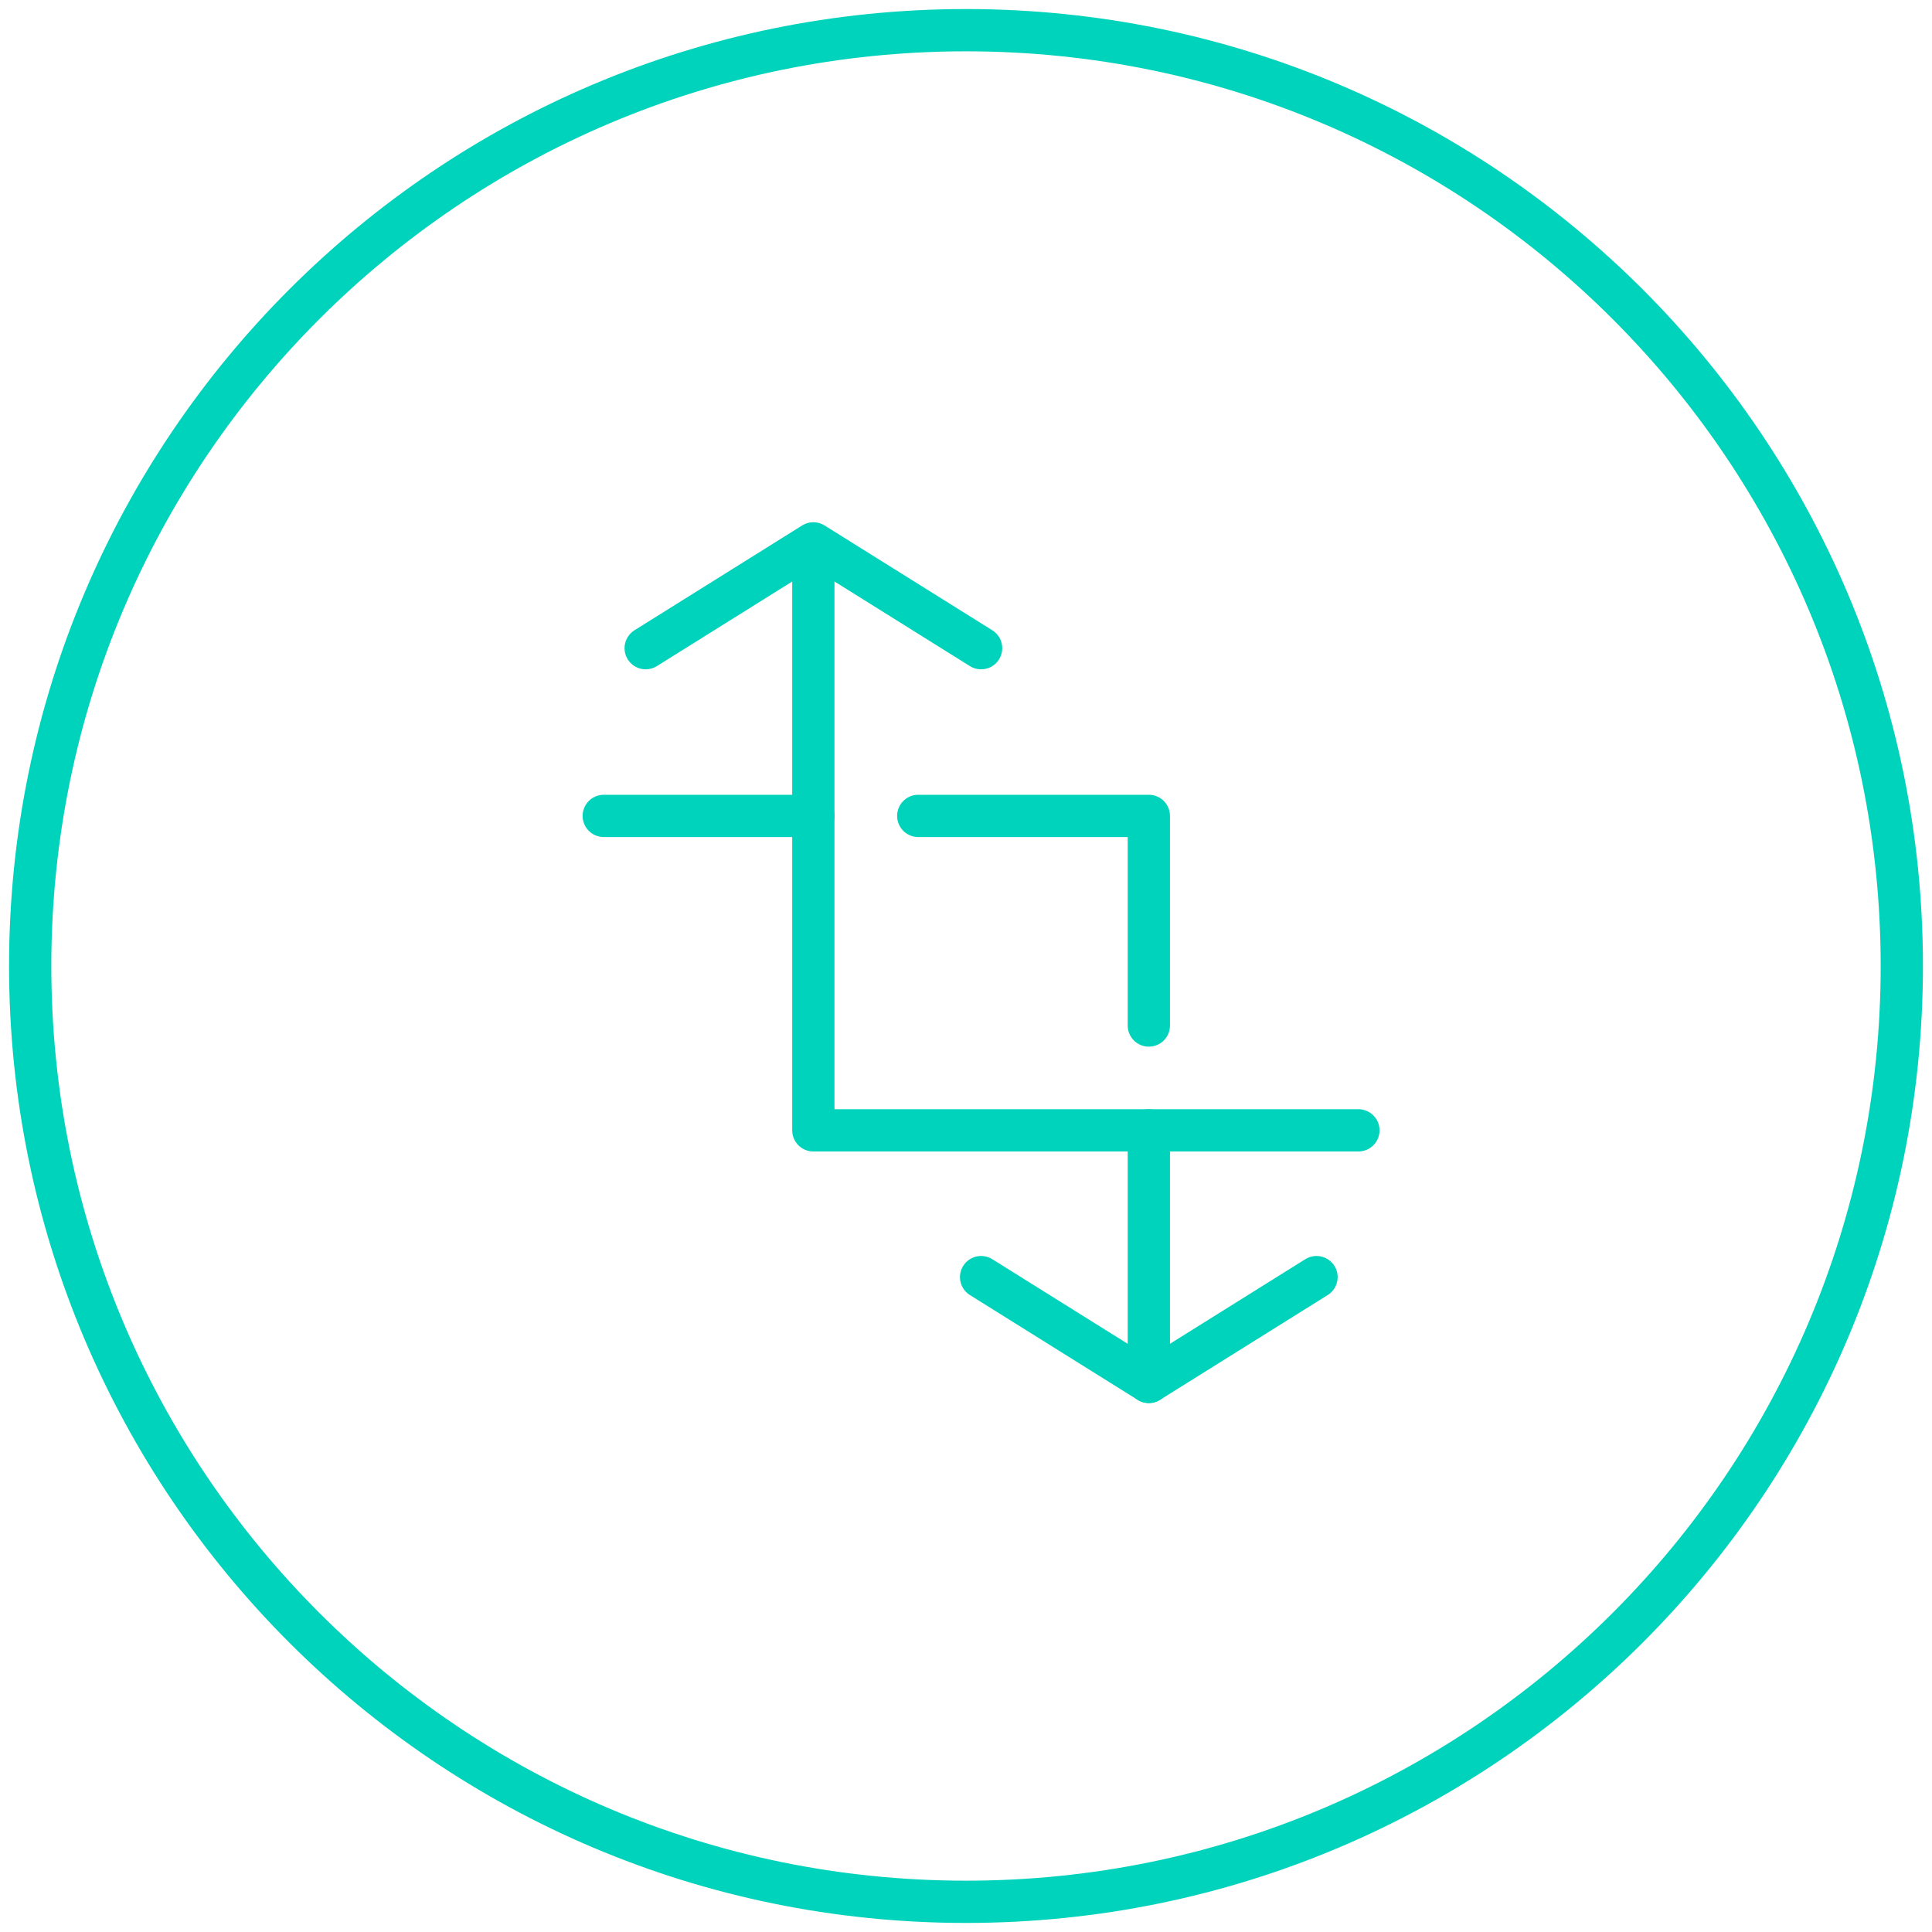 <svg width="64" height="64" viewBox="0 0 64 64" fill="none" xmlns="http://www.w3.org/2000/svg">
<path d="M32 63C49.121 63 63 49.121 63 32C63 14.879 49.121 1 32 1C14.879 1 1 14.879 1 32C1 49.121 14.879 63 32 63Z" stroke="#00D3BB" stroke-width="1.4"/>
<path d="M44.999 37.444H26.943V18.695" stroke="#00D3BB" stroke-width="1.4" stroke-linecap="round" stroke-linejoin="round"/>
<path d="M20 27.028H26.944" stroke="#00D3BB" stroke-width="1.4" stroke-linecap="round" stroke-linejoin="round"/>
<path d="M30.418 27.028H38.057V33.972" stroke="#00D3BB" stroke-width="1.4" stroke-linecap="round" stroke-linejoin="round"/>
<path d="M38.057 37.444V45.778" stroke="#00D3BB" stroke-width="1.4" stroke-linecap="round" stroke-linejoin="round"/>
<path d="M21.389 21.472L26.944 18L32.5 21.472" stroke="#00D3BB" stroke-width="1.4" stroke-linecap="round" stroke-linejoin="round"/>
<path d="M32.5 42.306L38.056 45.778L43.611 42.306" stroke="#00D3BB" stroke-width="1.4" stroke-linecap="round" stroke-linejoin="round"/>
</svg>
